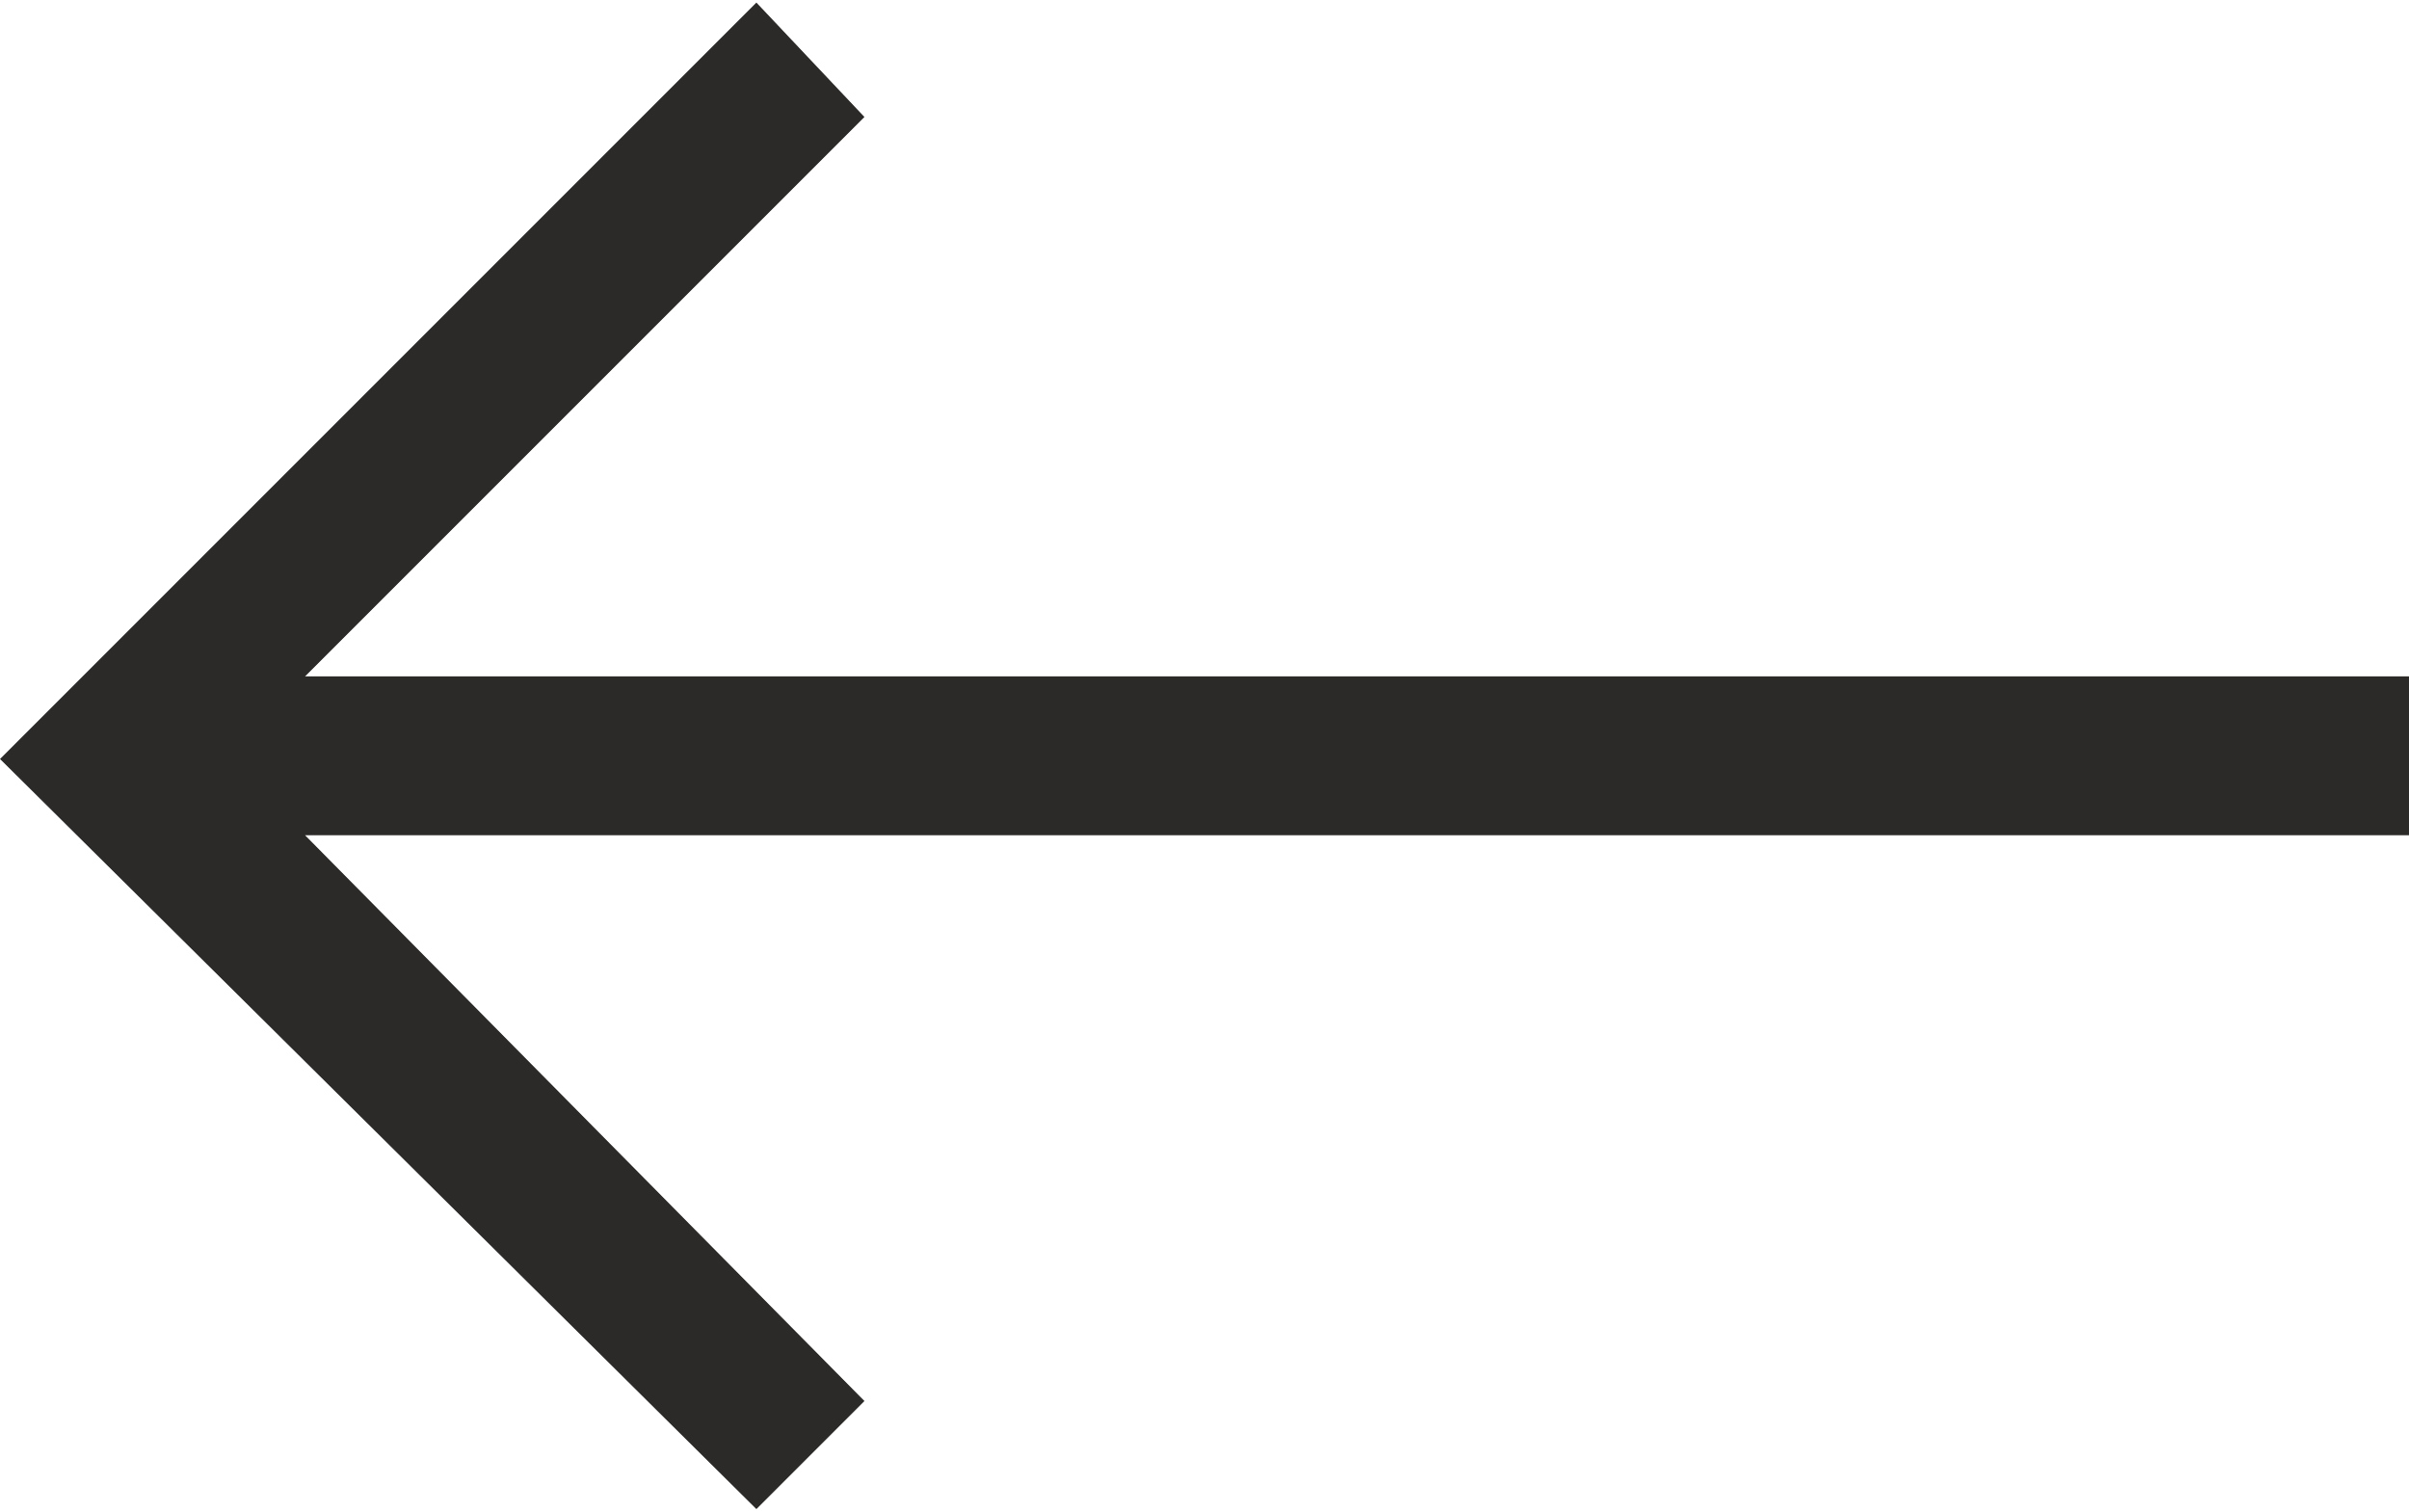 <?xml version="1.0" encoding="UTF-8"?>
<!DOCTYPE svg PUBLIC "-//W3C//DTD SVG 1.1//EN" "http://www.w3.org/Graphics/SVG/1.1/DTD/svg11.dtd">
<!-- Creator: CorelDRAW 2019 (64-Bit) -->
<svg xmlns="http://www.w3.org/2000/svg" xml:space="preserve" width="153px" height="96px" version="1.1" shape-rendering="geometricPrecision" text-rendering="geometricPrecision" image-rendering="optimizeQuality" fill-rule="evenodd" clip-rule="evenodd"
viewBox="0 0 3.79 2.37"
 xmlns:xlink="http://www.w3.org/1999/xlink"
 xmlns:xodm="http://www.corel.com/coreldraw/odm/2003">
 <g id="Livello_x0020_1">
  <polygon fill="#2B2A29" fill-rule="nonzero" points="3.79,1.31 0.48,1.31 1.36,2.2 1.19,2.37 0,1.19 1.19,0 1.36,0.18 0.48,1.06 3.79,1.06 "/>
 </g>
</svg>

